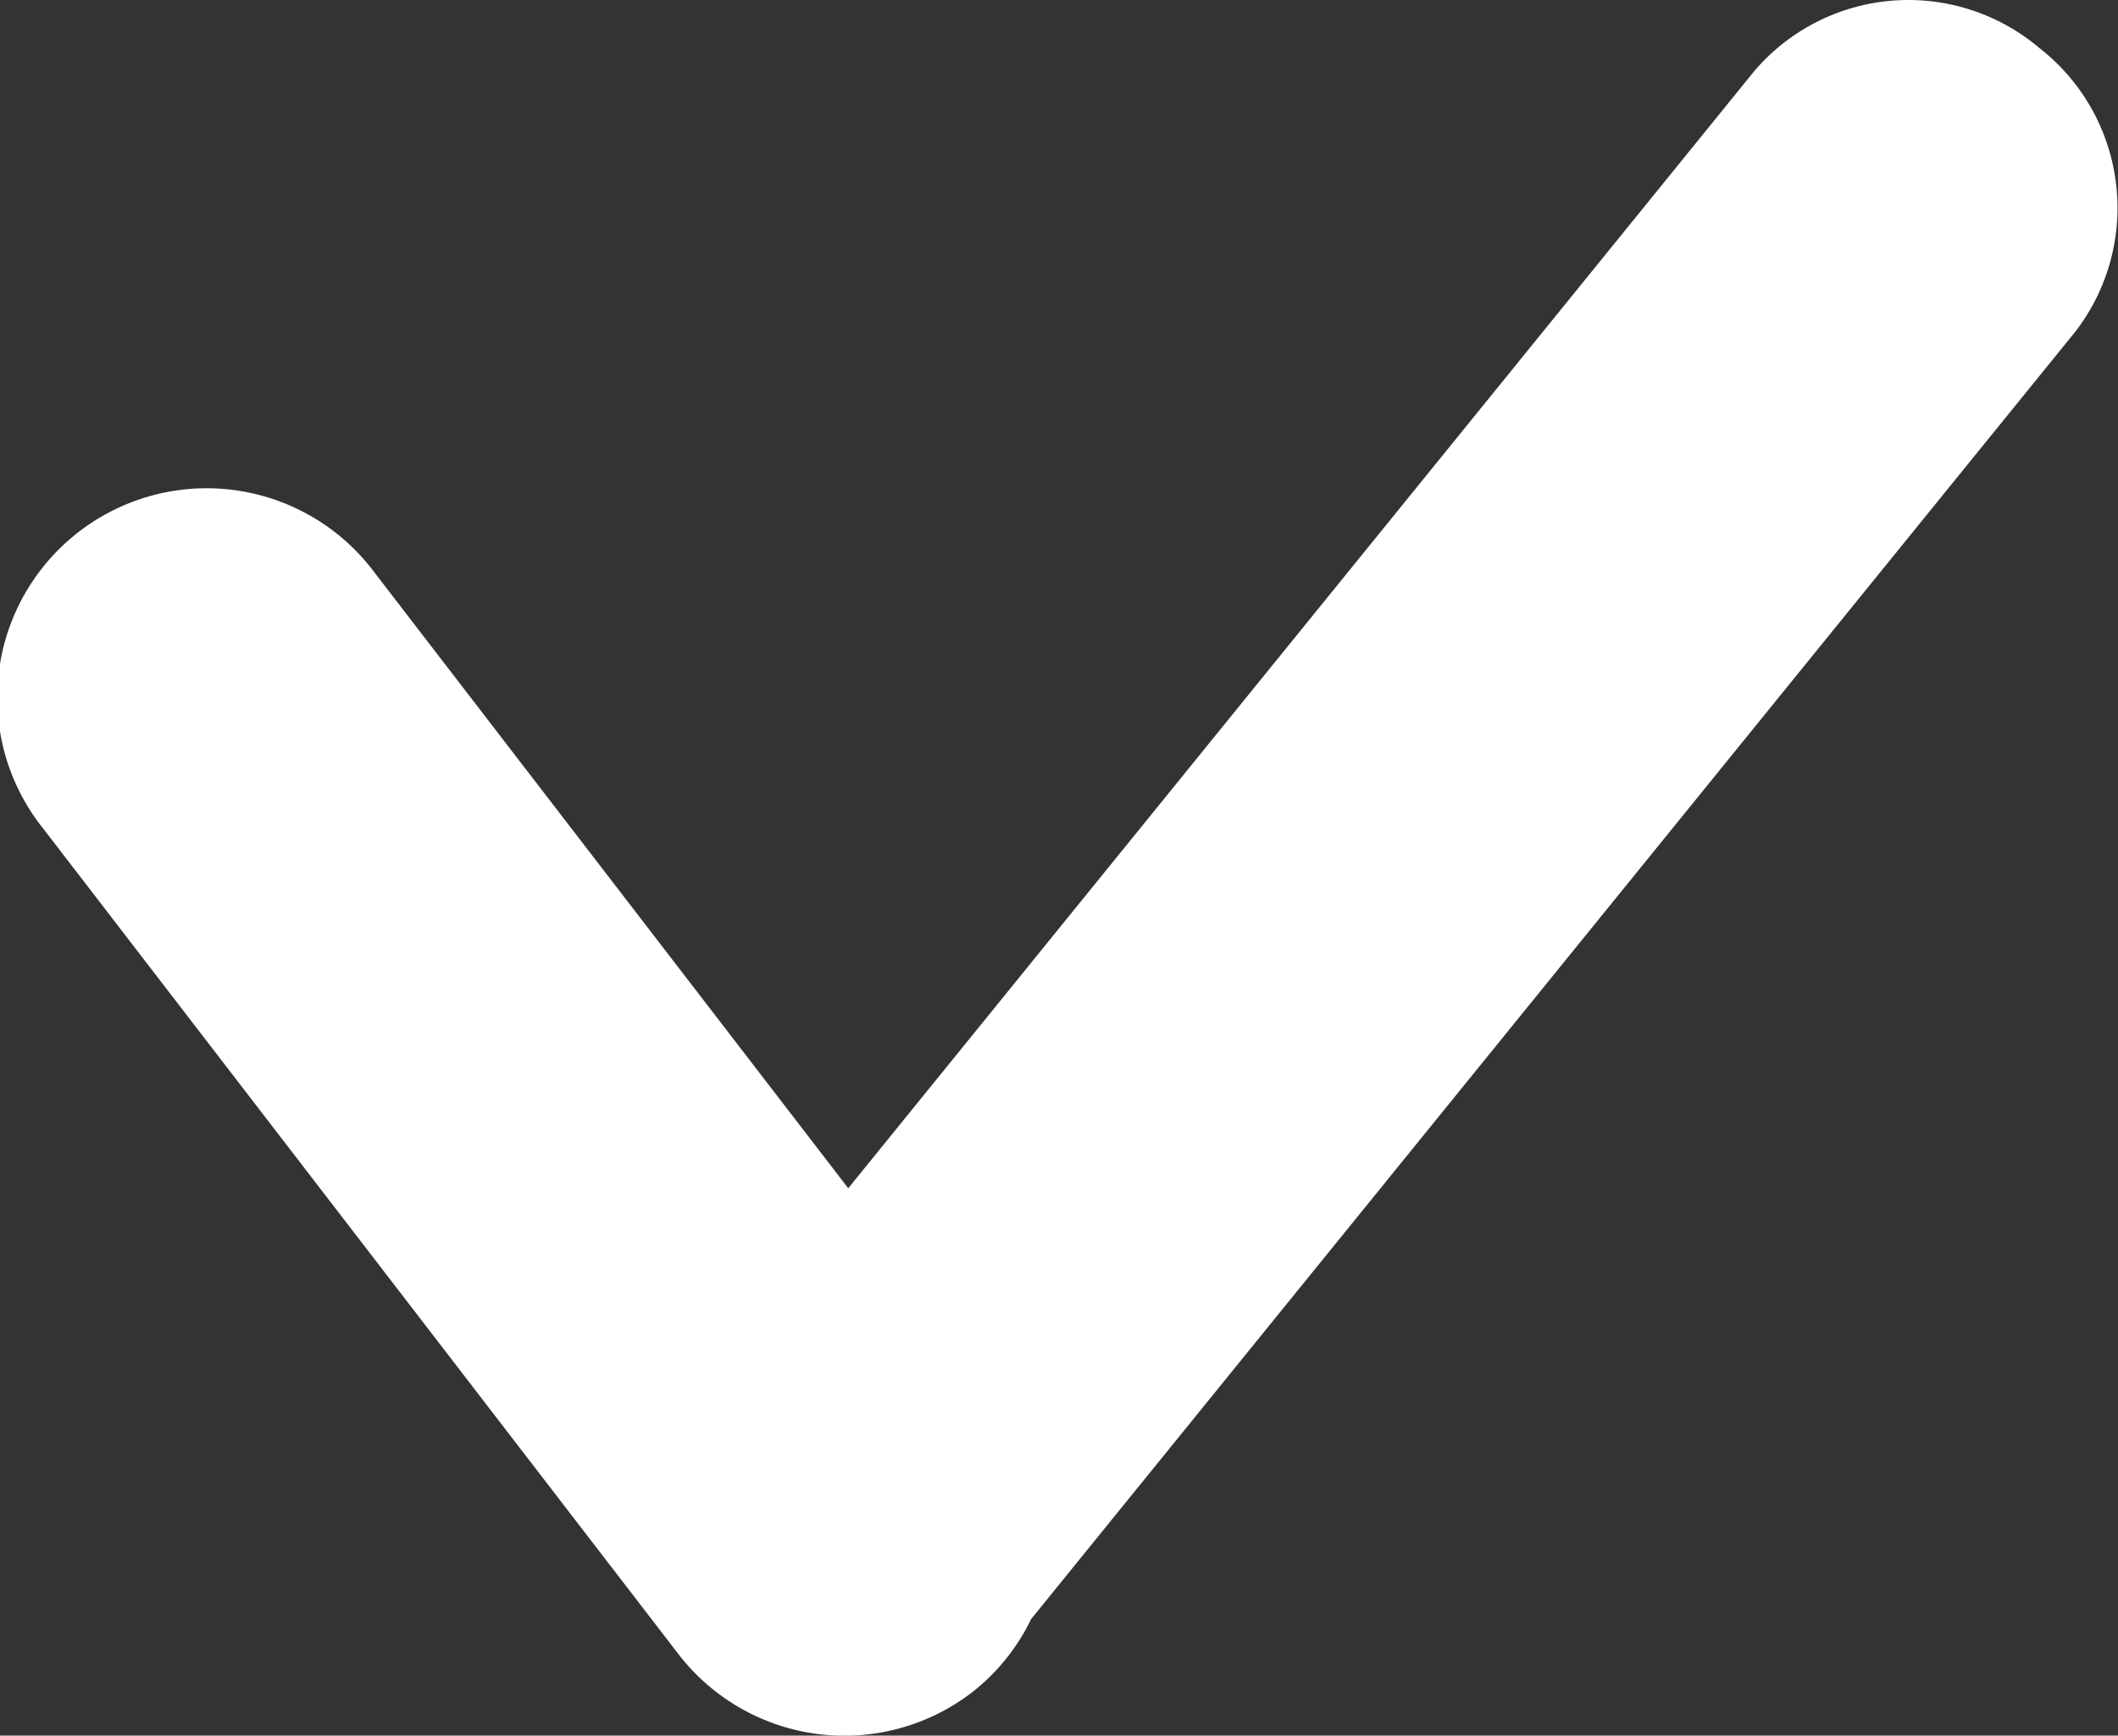 <svg xmlns="http://www.w3.org/2000/svg" width="12.542" height="10.277" viewBox="0 0 12.542 10.277">
    <rect x="0" y="0" width="12.542" height="10.277" fill="#333333" stroke="none"/>
    <g>
        <path fill="#fff" d="M12.075 37.942a1.2 1.2 0 0 0-1.687.136l-5.366 6.616-2.8-3.639a1.24 1.24 0 1 0-1.965 1.512l3.759 4.885a1.241 1.241 0 0 0 1.739.227 1.225 1.225 0 0 0 .35-.434l6.184-7.624a1.2 1.2 0 0 0-.214-1.679z" transform="translate(.001 -37.658)"/>
    </g>
</svg>
